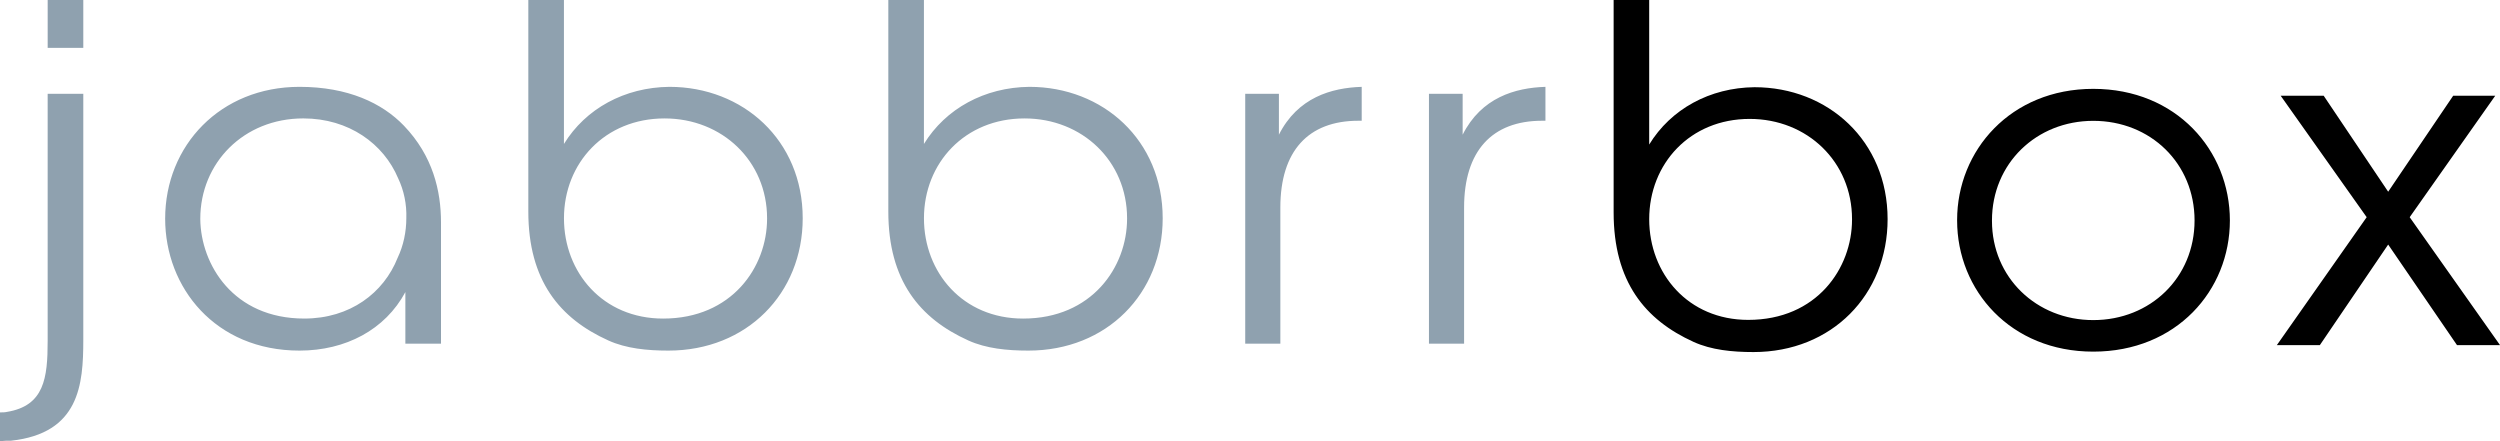 <svg width="170" height="30" viewBox="0 0 170 30" fill="none" xmlns="http://www.w3.org/2000/svg">
<path fill-rule="evenodd" clip-rule="evenodd" d="M62.827 0H60.406V14.386C60.406 19.076 62.542 21.663 65.854 23.155C67.06 23.699 68.475 23.841 69.931 23.841C75.266 23.841 79.063 19.958 79.063 14.842C79.063 9.537 75.004 5.905 69.997 5.905C66.951 5.937 64.301 7.389 62.827 9.789V6.378V0ZM3.242 3.253H5.664V0H3.242V3.253ZM5.664 23.116C5.664 26.148 5.402 29.463 0.753 29.968C0.524 29.968 0.262 29.968 0 30V28.043C0.164 28.043 0.328 28.043 0.459 28.011C3.012 27.6 3.241 25.706 3.241 23.18V6.38H5.664V23.116ZM29.988 23.368H27.565V19.862C26.19 22.421 23.506 23.841 20.364 23.841C14.635 23.841 11.231 19.548 11.231 14.873C11.231 9.885 14.995 5.905 20.364 5.905C23.654 5.905 25.988 7.005 27.469 8.55C29.435 10.6 29.988 12.979 29.988 15.119V23.368ZM35.926 0H38.348V6.378V9.789C39.821 7.389 42.472 5.937 45.517 5.905C50.525 5.905 54.584 9.537 54.584 14.842C54.584 19.958 50.786 23.841 45.451 23.841C43.996 23.841 42.581 23.699 41.375 23.155C38.063 21.663 35.926 19.076 35.926 14.386V0ZM86.966 6.38H84.675V23.368H87.064V14.116C87.064 10.264 88.963 8.211 92.367 8.211H92.596V5.906C90.534 5.969 88.242 6.632 86.966 9.159V6.38ZM97.169 6.38H99.46V9.159C100.736 6.632 103.028 5.969 105.09 5.906V8.211H104.861C101.457 8.211 99.558 10.264 99.558 14.116V23.368H97.169V6.38ZM69.669 8.053C73.597 8.053 76.641 10.958 76.641 14.842V14.873C76.641 18.157 74.252 21.663 69.571 21.663C65.479 21.663 62.829 18.537 62.829 14.842C62.829 11.085 65.61 8.053 69.669 8.053ZM13.62 14.904C13.653 17.968 15.846 21.662 20.691 21.662C23.8 21.662 26.092 19.925 27.042 17.525C27.434 16.705 27.63 15.757 27.63 14.841C27.663 13.894 27.467 12.947 27.074 12.125C26.092 9.788 23.735 8.052 20.625 8.052C16.566 8.052 13.62 11.084 13.62 14.873V14.904ZM45.19 8.053C49.117 8.053 52.161 10.958 52.161 14.842V14.873C52.161 18.157 49.772 21.663 45.092 21.663C40.999 21.663 38.35 18.537 38.35 14.842C38.35 11.085 41.13 8.053 45.19 8.053Z" fill="#8FA1AF"/>
<path fill-rule="evenodd" clip-rule="evenodd" d="M118.976 8.086C122.898 8.086 125.938 11.003 125.938 14.903V14.935C125.938 18.232 123.553 21.752 118.878 21.752C114.792 21.752 112.146 18.613 112.146 14.903C112.146 11.13 114.923 8.086 118.976 8.086ZM112.145 0.001H109.727V14.446C109.727 19.155 111.86 21.752 115.167 23.251C116.371 23.797 117.784 23.94 119.238 23.94C124.566 23.94 128.357 20.04 128.357 14.903C128.357 9.577 124.304 5.93 119.304 5.93C116.263 5.962 113.616 7.42 112.145 9.83V6.406V0.001ZM142.342 6.042C136.722 6.042 133.084 10.234 133.084 14.96V14.992C133.084 19.751 136.722 23.911 142.342 23.911C147.994 23.911 151.632 19.751 151.632 14.992C151.632 10.234 147.994 6.042 142.342 6.042ZM135.454 15.022C135.454 18.866 138.476 21.766 142.342 21.766C146.24 21.766 149.23 18.866 149.23 14.992C149.23 11.114 146.24 8.217 142.342 8.217C138.476 8.217 135.454 11.114 135.454 14.992V15.022ZM155.087 6.512L160.934 14.769L154.827 23.467H157.751L162.396 16.63L167.075 23.467H170L163.859 14.769L169.675 6.512H166.815L162.396 13.037L158.012 6.512H155.087Z" fill="black"/>
</svg>
